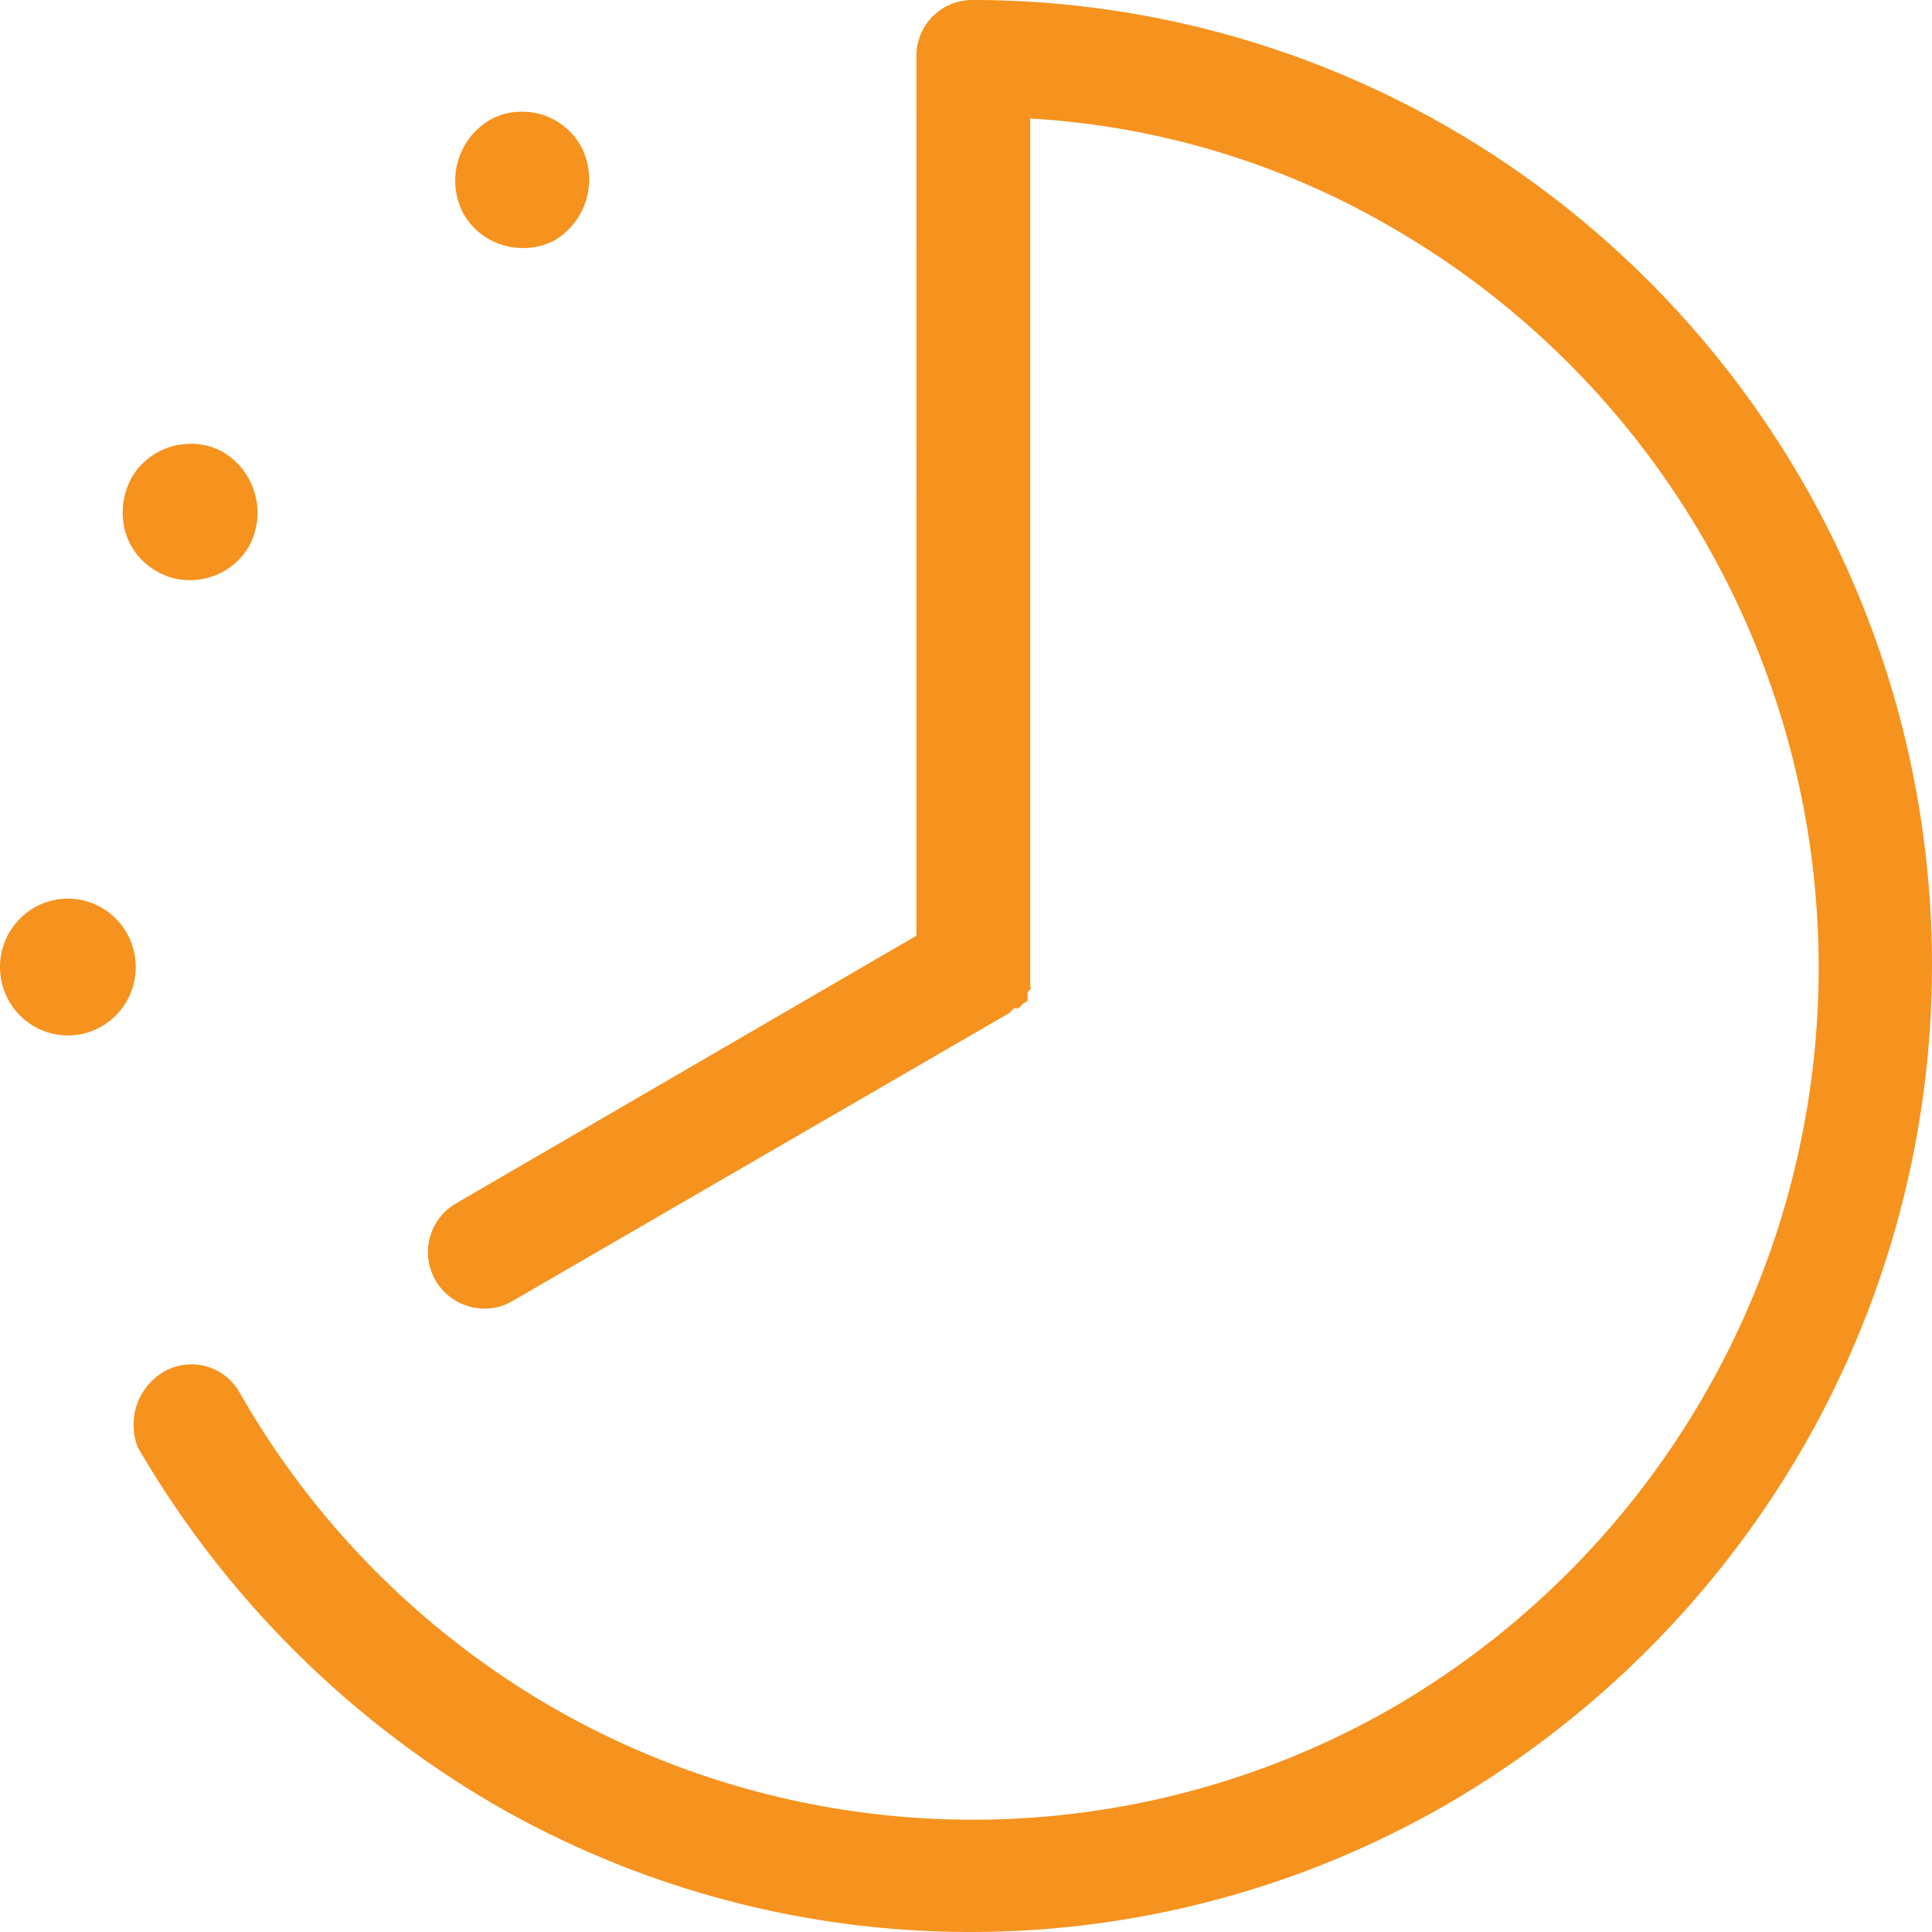 <svg xmlns="http://www.w3.org/2000/svg" viewBox="0 0 37 37"><defs><style>.cls-1{fill:#f6921e}</style></defs><g id="Layer_2" data-name="Layer 2"><g id="Layer_1-2" data-name="Layer 1"><path class="cls-1" d="M3.12 26.28a1.06 1.06 0 0 1 1.47.39 16.27 16.27 0 0 0 5.94 6 16.14 16.14 0 0 0 16.2 0 16.39 16.39 0 0 0 5.94-22.27 16.35 16.35 0 0 0-5.94-6 15.53 15.53 0 0 0-7-2.13v16.6a.19.19 0 0 1 0 .09s-.05 0-.05.08v.09c0 .04 0 .05-.09.09l-.08.09h-.09l-.09.09-9.54 5.53a1 1 0 0 1-.52.13 1.08 1.08 0 0 1-.56-2l8.84-5.14V1.09A1.07 1.07 0 0 1 18.63 0a18.26 18.26 0 0 1 9.18 2.48 18.54 18.54 0 0 1 6.72 6.76 18.52 18.52 0 0 1 0 18.48 18.75 18.75 0 0 1-6.76 6.8 18.25 18.25 0 0 1-18.37 0 18.91 18.91 0 0 1-6.76-6.8 1.18 1.18 0 0 1 .48-1.44zm7.54-21.7a1.24 1.24 0 0 1-.65.17 1.3 1.3 0 0 1-1.13-.65 1.35 1.35 0 0 1 .48-1.79 1.2 1.2 0 0 1 .64-.17 1.28 1.28 0 0 1 1.12.65 1.36 1.36 0 0 1-.46 1.79zm-7.02 6.53a1.22 1.22 0 0 1-.64-.17 1.28 1.28 0 0 1-.61-.79 1.39 1.39 0 0 1 .13-1 1.3 1.3 0 0 1 1.12-.65 1.22 1.22 0 0 1 .65.17 1.35 1.35 0 0 1 .48 1.79 1.3 1.3 0 0 1-1.13.65z"/><ellipse class="cls-1" cx="1.3" cy="18.52" rx="1.3" ry="1.31"/></g></g></svg>